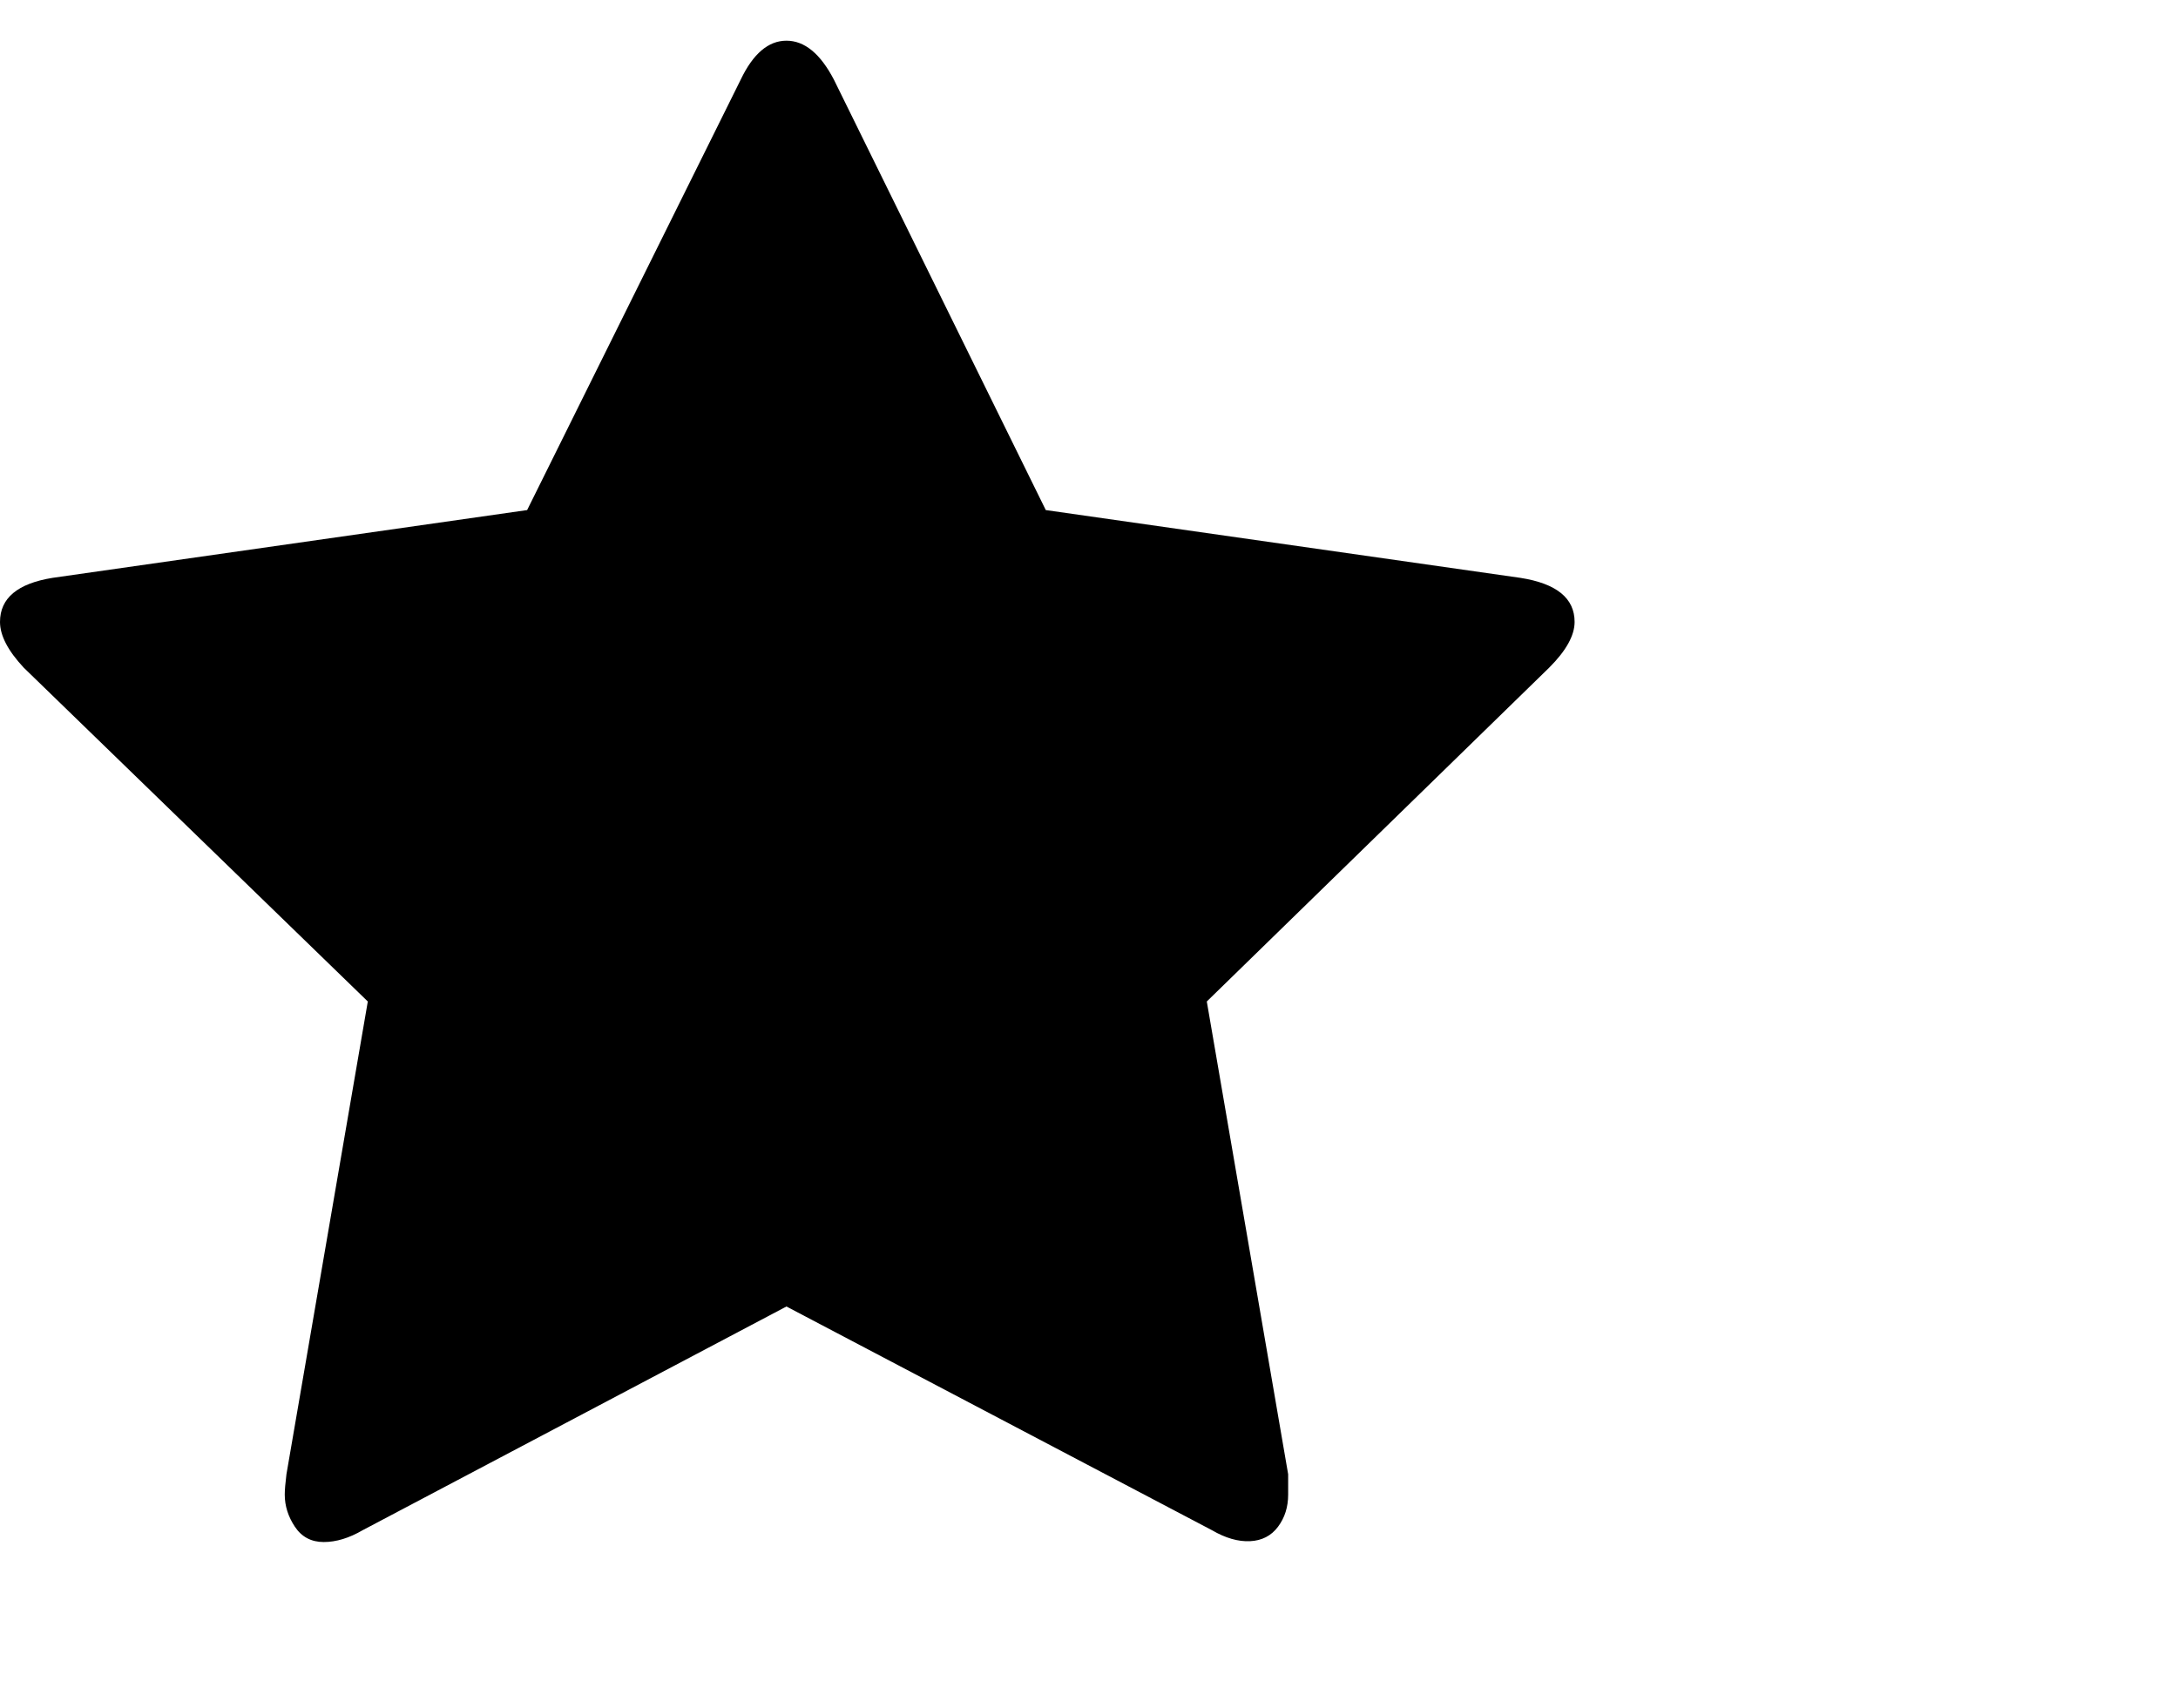 <svg viewBox="0 0 1285 1008.012" xmlns="http://www.w3.org/2000/svg"><path d="M929 367.012q0 12-15 27l-202 197 48 279v12q0 11-6 19t-16.5 8.5q-10.5.5-22.5-6.5l-251-132-250 132q-12 7-23 7t-17-9q-6-9-6-19 0-4 1-12l48-279-203-197q-14-15-14-27 0-21 31-26l280-40 126-254q11-23 27-23t28 23l125 254 280 40q32 5 32 26z"/></svg>